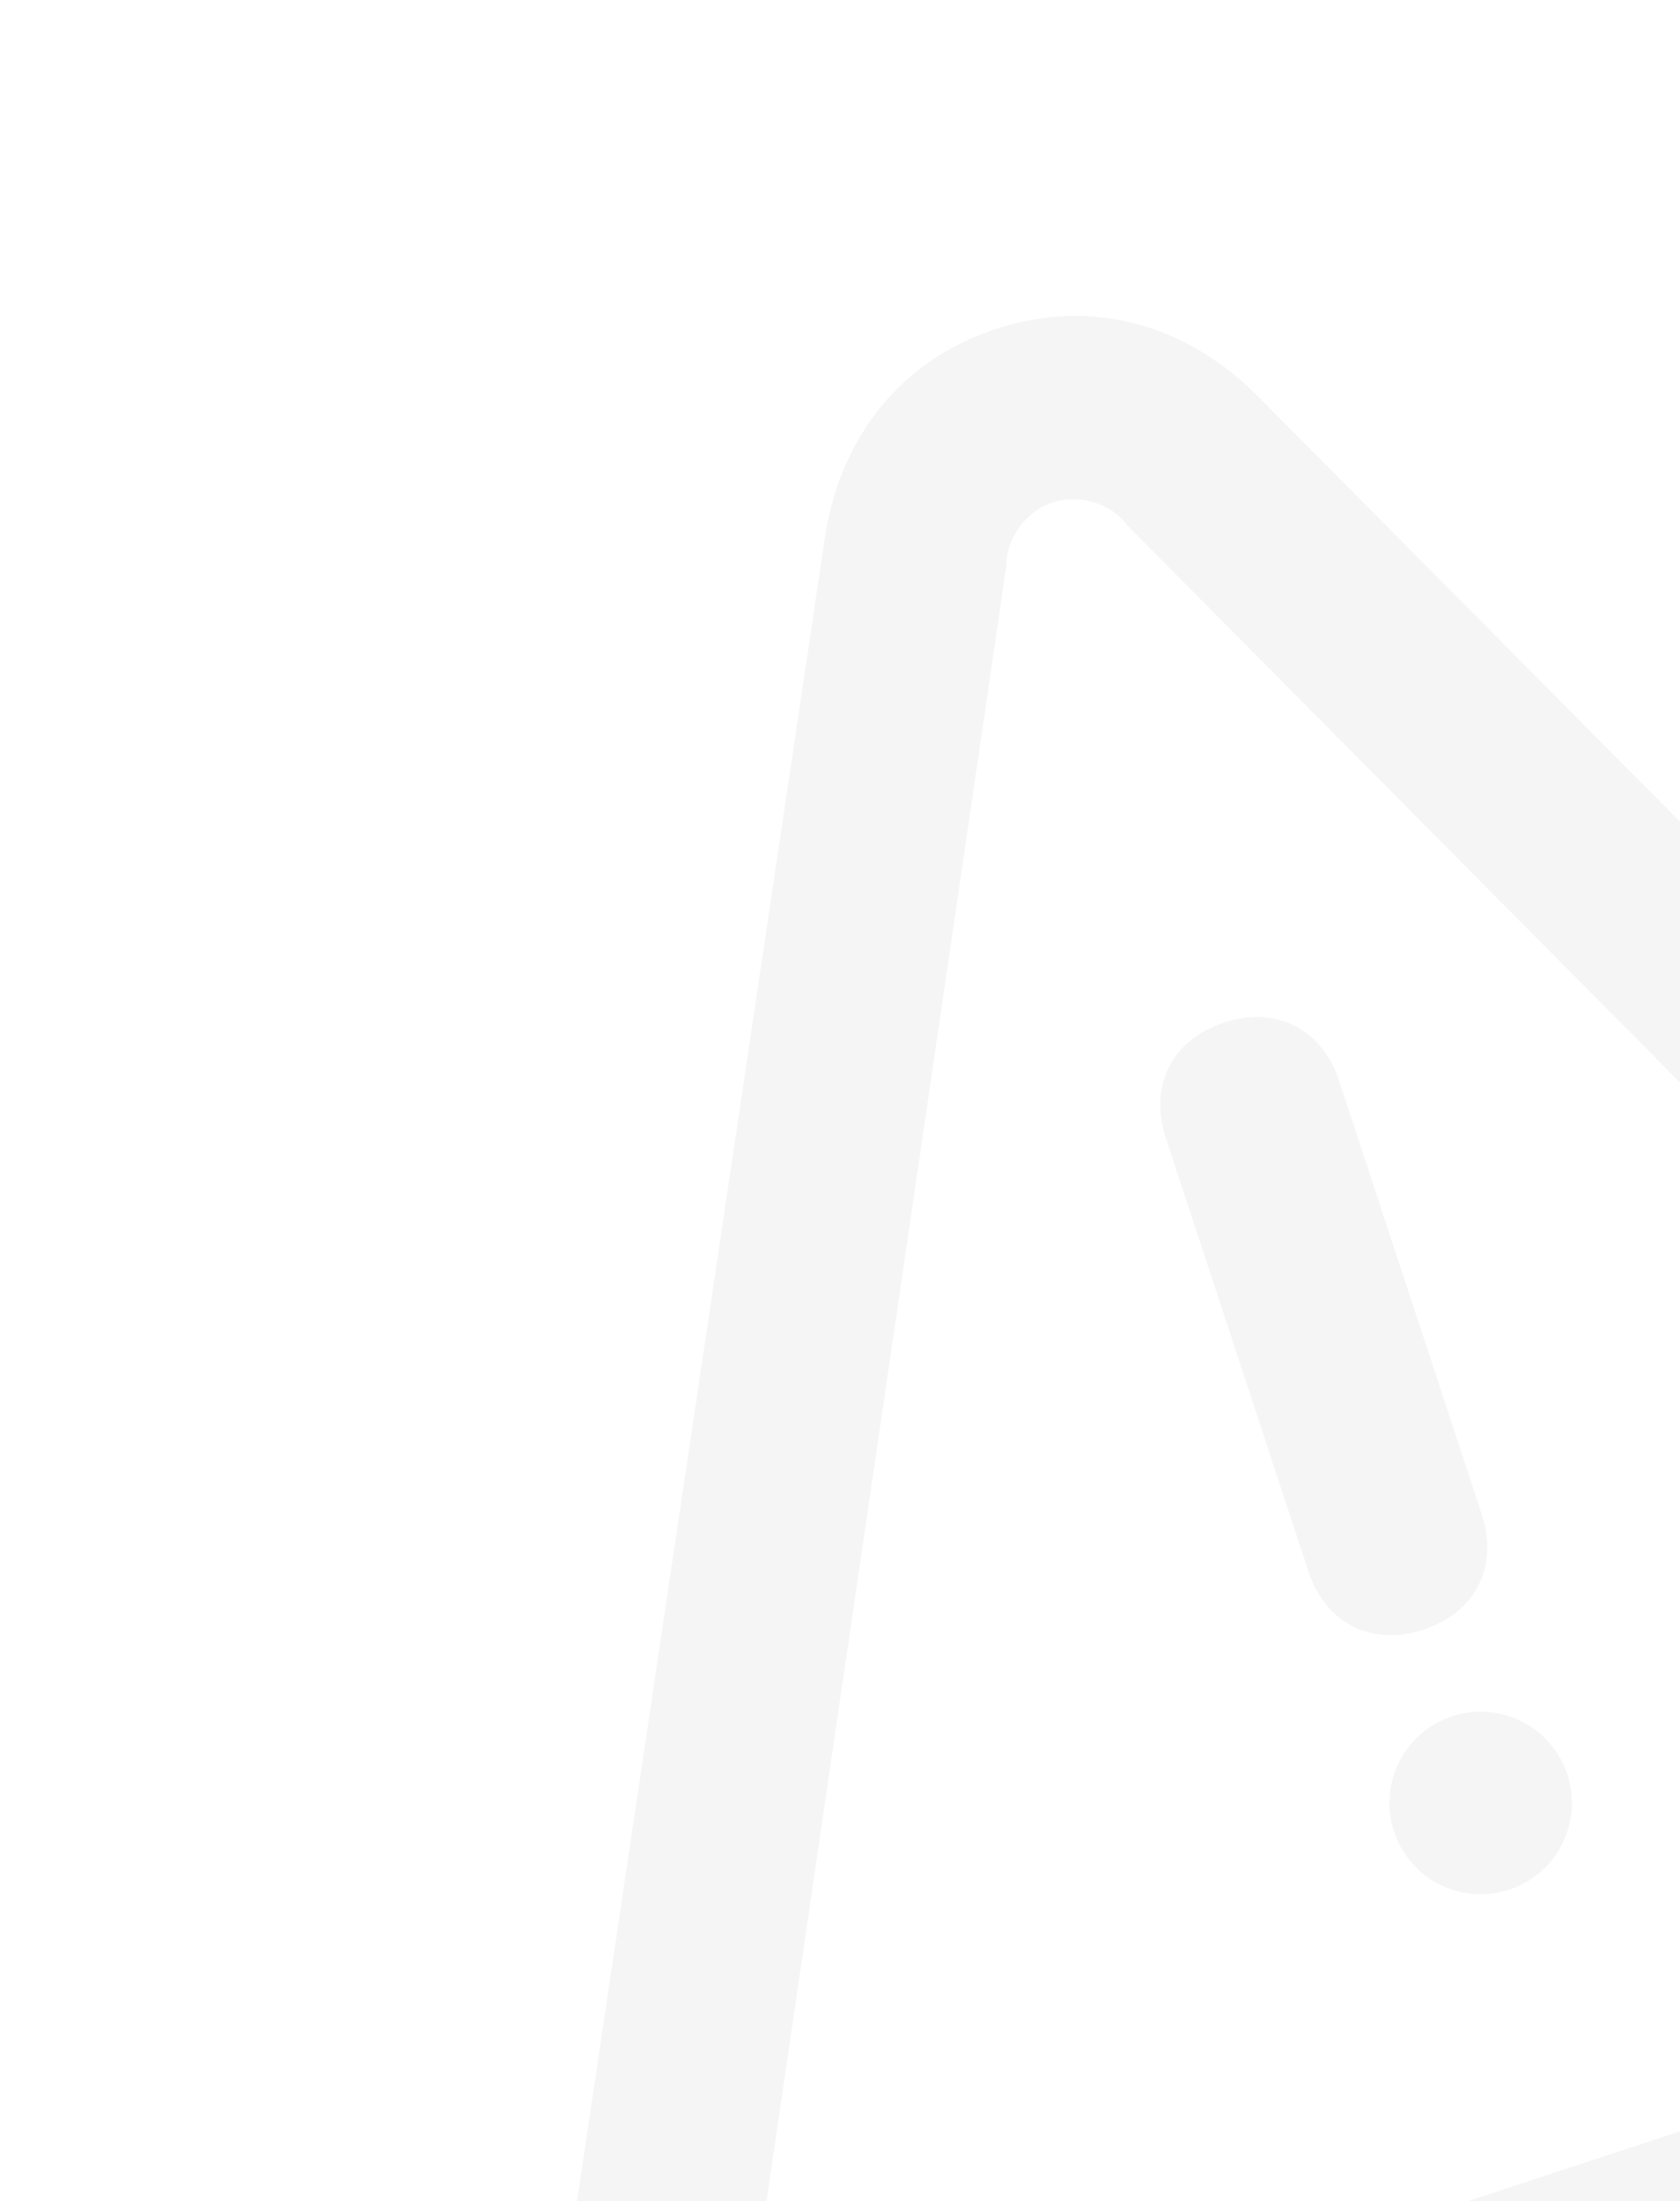 <svg xmlns="http://www.w3.org/2000/svg" fill="#141414" viewBox="0 0 197 258">
<g opacity="0.04">
<path fill="currentColor" d="M166.935 191.011C160.838 193.018 155.434 190.292 153.426 184.193L136.701 133.378C134.694 127.281 137.42 121.877 143.519 119.869C149.616 117.863 155.021 120.588 157.028 126.688L173.753 177.502C175.761 183.601 173.032 189.004 166.935 191.011Z"></path>
<path fill="currentColor" d="M183.789 207.989C185.637 213.603 182.583 219.651 176.971 221.498C171.358 223.346 165.31 220.294 163.462 214.68C161.614 209.067 164.668 203.02 170.281 201.173C175.893 199.326 181.942 202.377 183.789 207.989Z"></path>
<path fill="currentColor" d="M123.448 58.892C126.498 57.888 130.215 58.918 132.234 61.631L278.857 209.364C283.579 213.441 281.854 221.893 275.757 223.9L98.922 282.107C92.825 284.114 86.751 279.355 87.794 272.254L118.007 66.316C118.02 62.932 120.399 59.895 123.448 58.892M116.758 38.566C105.578 42.246 98.44 51.354 96.702 63.19L66.154 268.11C65.101 278.595 68.445 288.757 76.202 295.215C84.294 302.69 95.113 304.76 105.277 301.414L282.112 243.209C292.276 239.864 299.749 231.773 302.156 221.97C304.56 212.166 301.898 200.654 294.141 194.196L147.518 46.463C139.09 37.972 127.938 34.885 116.758 38.565L116.758 38.566Z"></path>
</g>
</svg>
